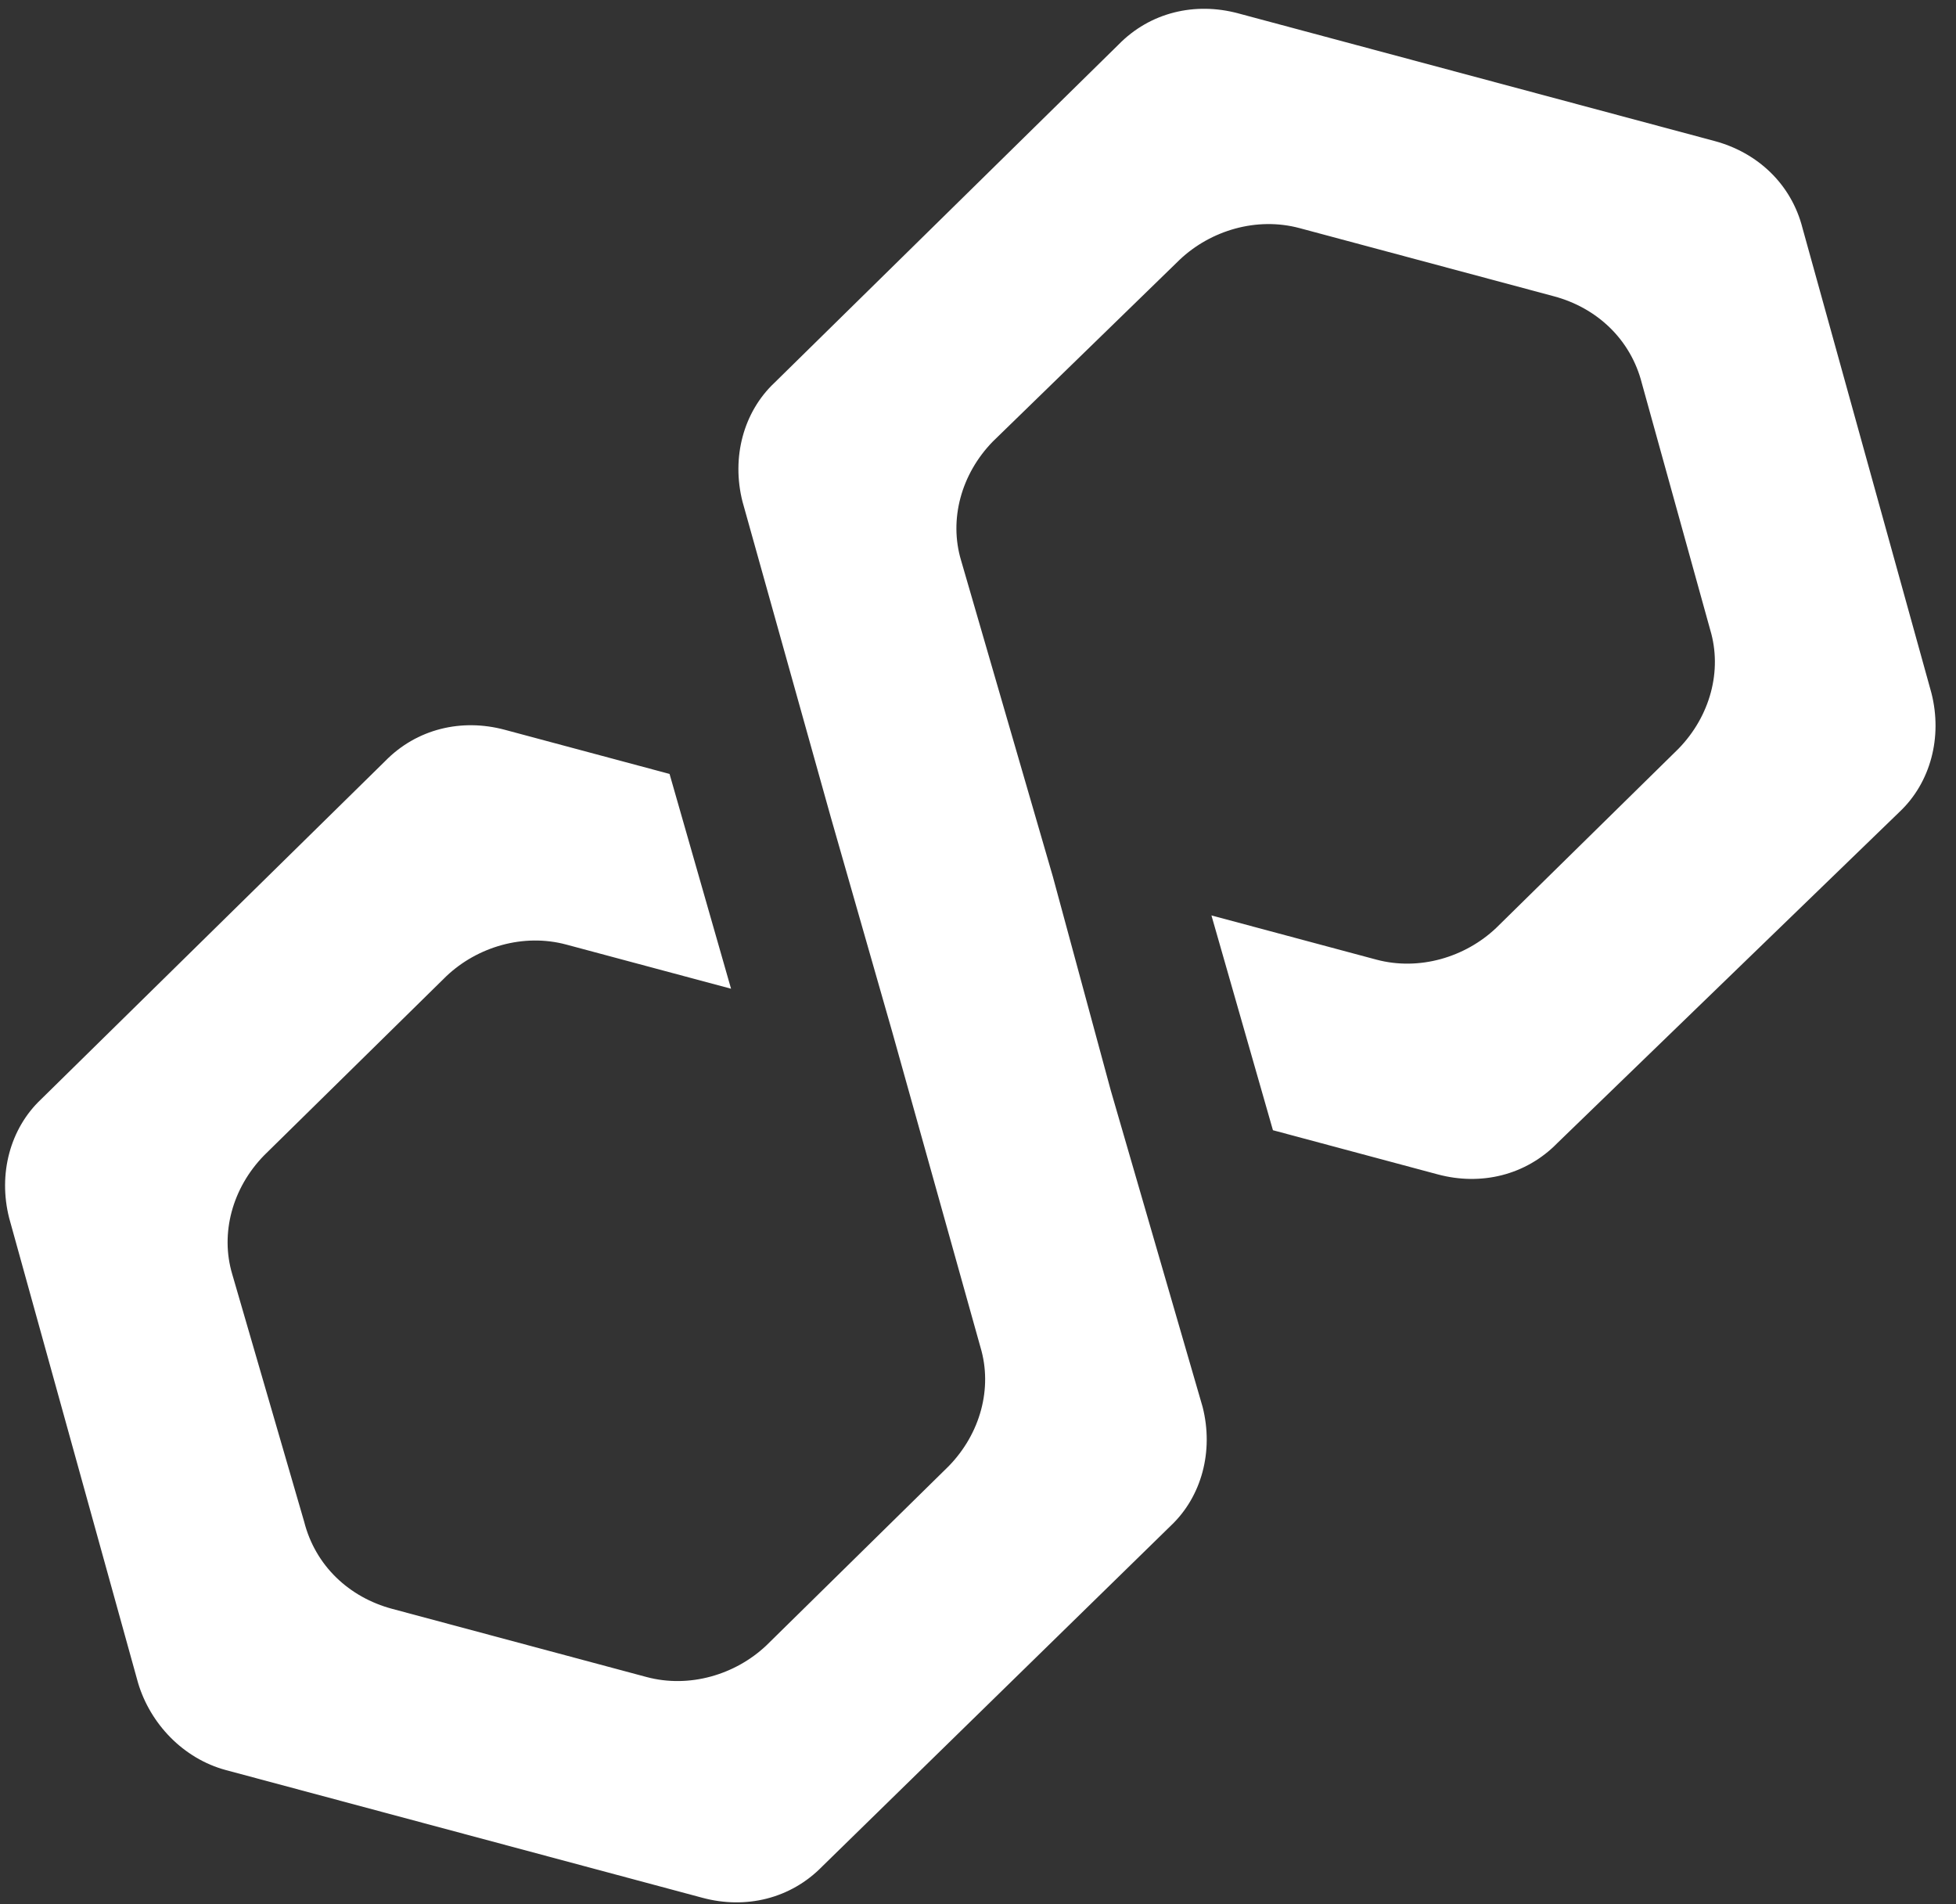 <svg width="75" height="73" viewBox="0 0 75 73" fill="none" xmlns="http://www.w3.org/2000/svg">
<rect x="0" y="0" width="75" height="73" fill="#333333" stroke="none"/>
<path d="M44.894 58.487C46.077 57.37 46.543 55.63 46.113 53.937L42.592 41.805L40.371 33.607L36.849 21.476C36.384 19.916 36.85 18.176 38.069 16.925L45.237 9.953C46.42 8.835 48.182 8.303 49.83 8.745L59.583 11.358C61.232 11.8 62.528 13.008 62.957 14.701L65.578 24.153C66.043 25.712 65.577 27.452 64.359 28.703L57.363 35.578C56.18 36.696 54.418 37.228 52.77 36.786L46.451 35.093L48.809 43.327L55.128 45.02C56.776 45.462 58.502 45.064 59.721 43.813L72.839 31.119C74.022 30.001 74.488 28.262 74.058 26.569L69.116 8.749C68.687 7.056 67.391 5.848 65.742 5.406L47.473 0.511C45.824 0.069 44.098 0.467 42.88 1.718L29.689 14.68C28.507 15.797 28.041 17.537 28.47 19.23L31.855 31.325L34.212 39.56L37.597 51.655C38.062 53.214 37.596 54.954 36.377 56.205L29.382 63.081C28.199 64.198 26.437 64.73 24.789 64.288L15.036 61.675C13.388 61.233 12.092 60.026 11.662 58.333L8.904 48.844C8.439 47.285 8.905 45.545 10.124 44.294L17.119 37.418C18.302 36.3 20.064 35.768 21.712 36.21L28.031 37.903L25.673 29.669L19.354 27.976C17.706 27.534 15.98 27.932 14.761 29.184L1.571 42.145C0.388 43.263 -0.078 45.003 0.352 46.696L5.294 64.515C5.76 66.075 7.02 67.416 8.668 67.858L26.938 72.753C28.586 73.195 30.312 72.797 31.531 71.546L44.894 58.487Z" fill="white"/>
</svg>
